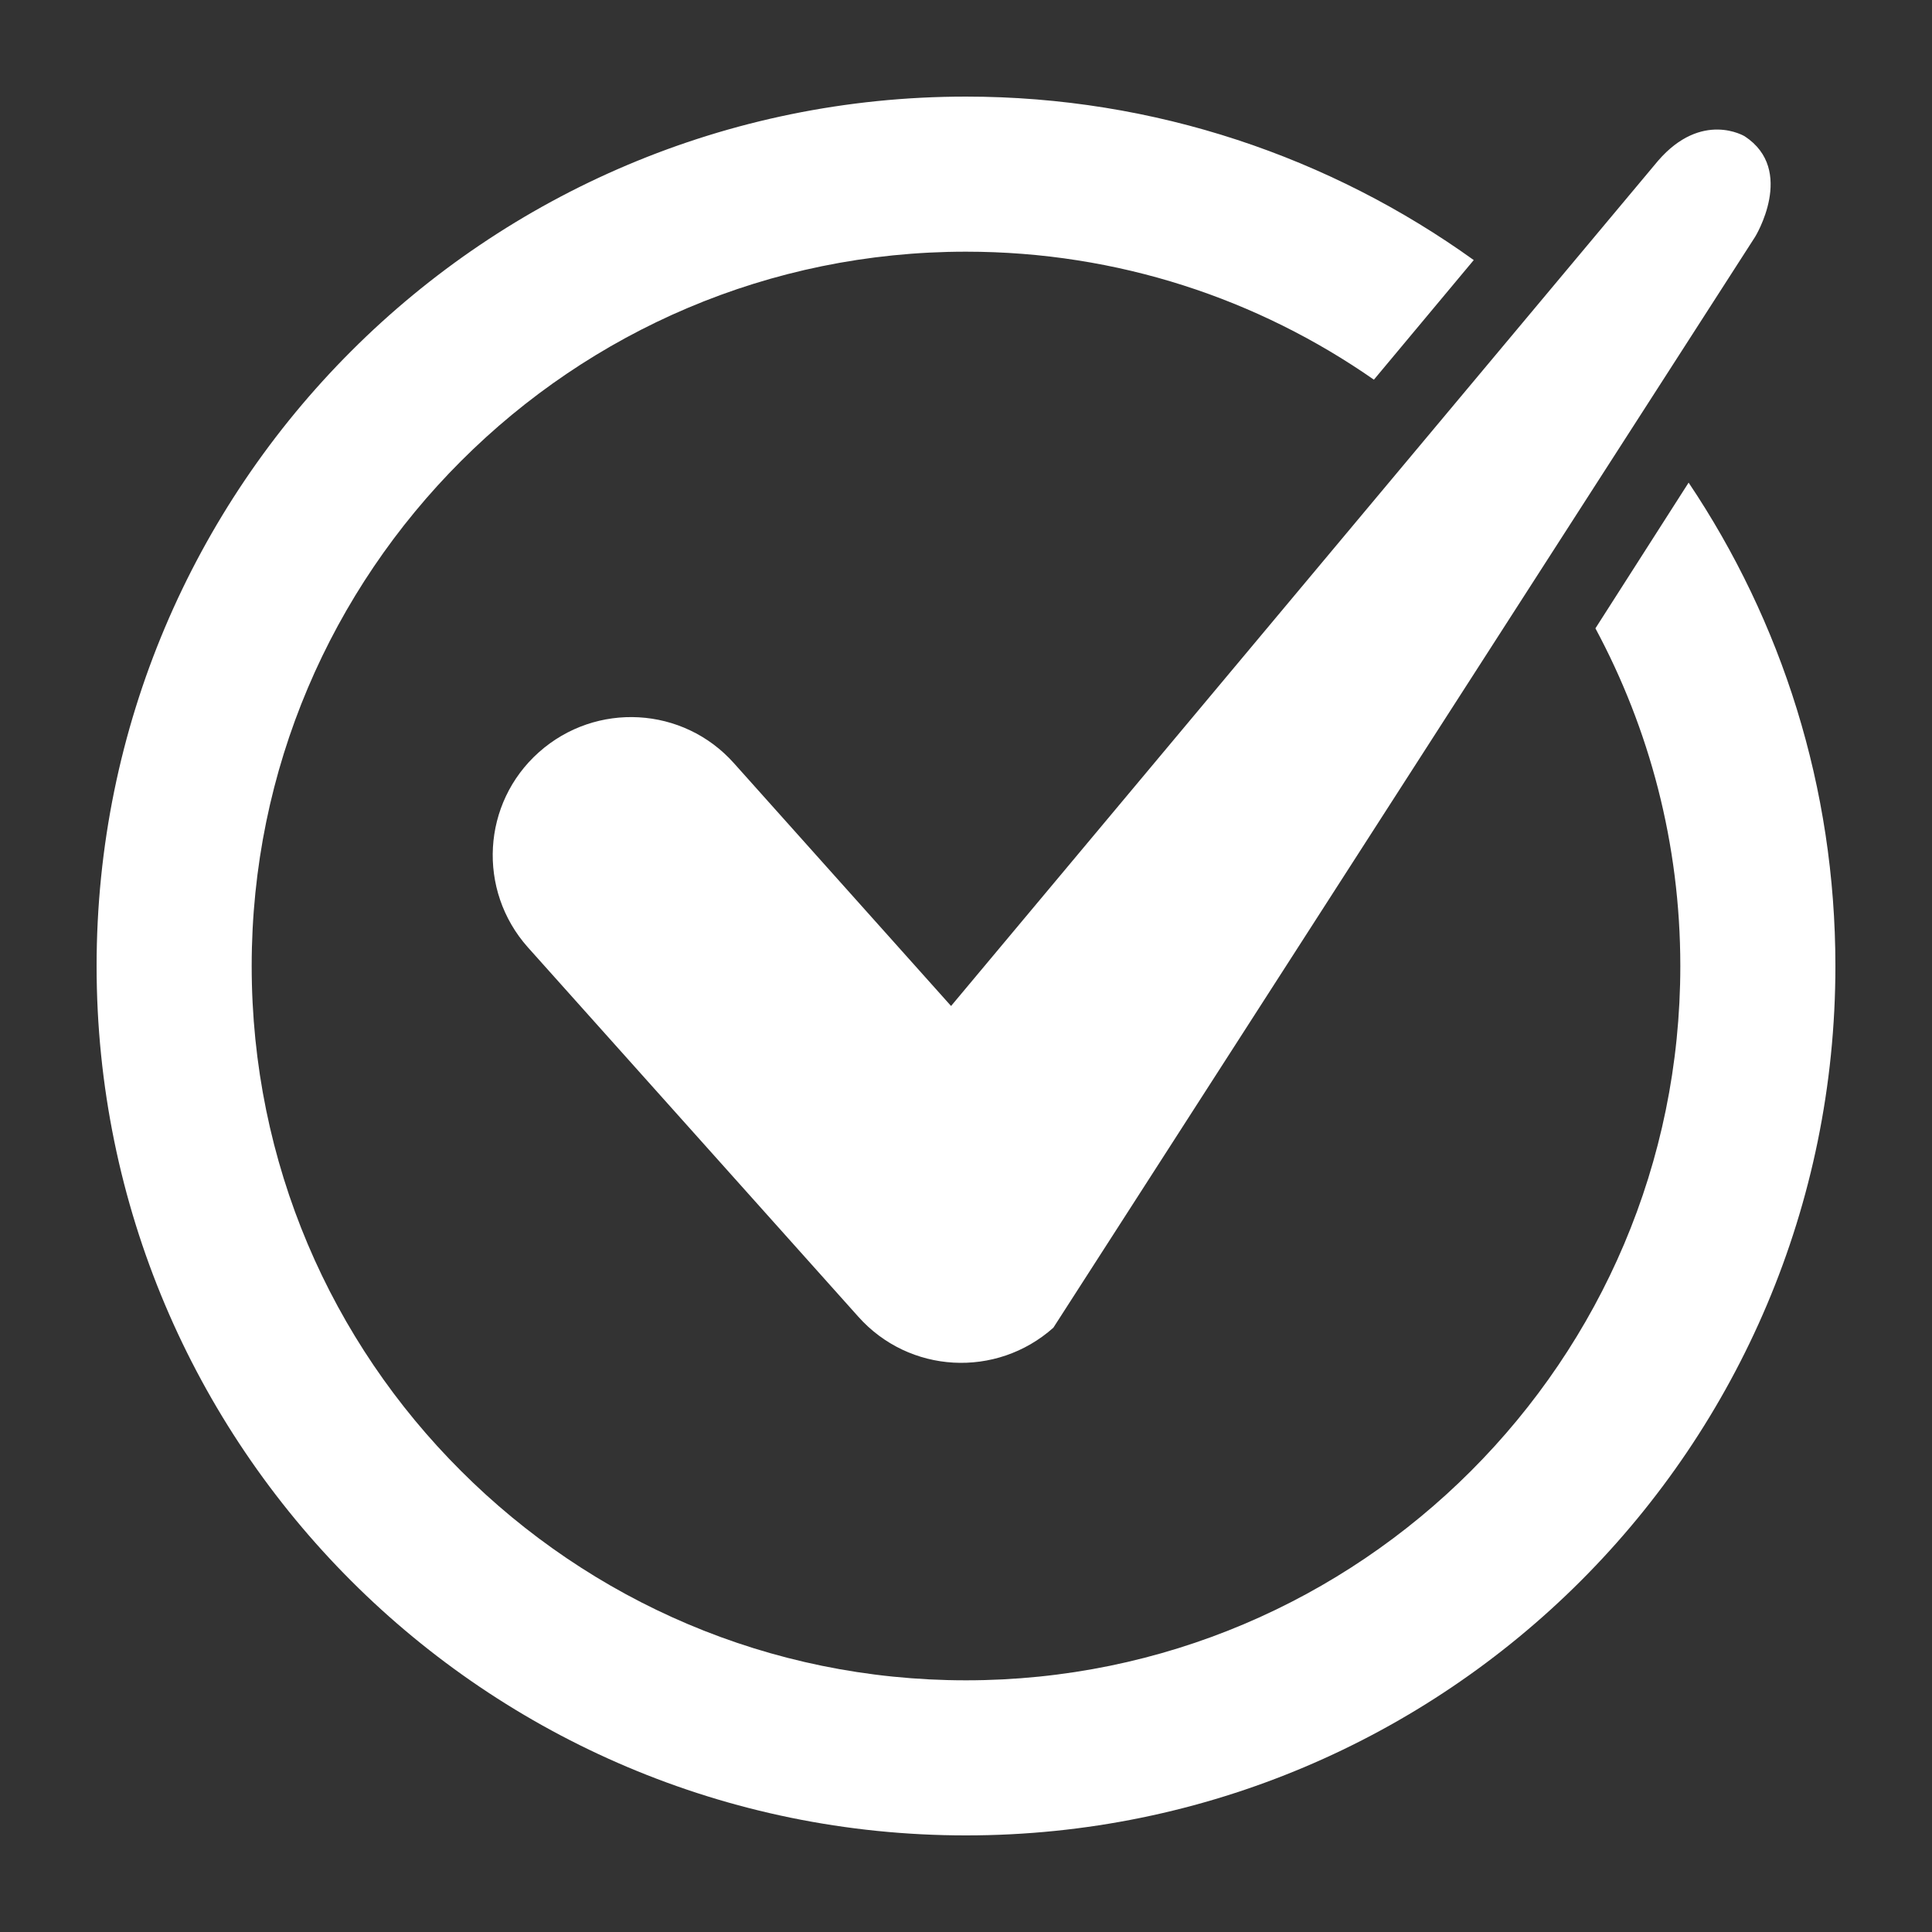 <?xml version="1.0" encoding="UTF-8"?>
<svg width="24" height="24" fill="#fff" viewBox="0 0 100 100" xmlns="http://www.w3.org/2000/svg">
  <rect x="0" y="0" width="100" height="100" fill="#333333" stroke="none"/>
  <path d="m49.227 52.07-11.234-12.562c-2.629-2.953-7.144-3.203-10.098-0.574s-3.203 7.144-0.574 10.098l17.102 19.117c2.629 2.953 7.144 3.203 10.098 0.574l36.324-56.465s2.125-3.457-0.539-5.203c0 0-2.215-1.352-4.481 1.262zm38.176-27.09-4.824 7.543c2.793 5.199 4.394 11.141 4.394 17.477 0 10.223-4.141 19.441-10.836 26.137-6.695 6.695-15.93 10.836-26.137 10.836-10.223 0-19.441-4.141-26.137-10.836-6.715-6.695-10.836-15.914-10.836-26.137s4.141-19.441 10.836-26.137c6.695-6.695 15.914-10.836 26.137-10.836 7.867 0 15.121 2.449 21.113 6.625l5.168-6.191c-7.398-5.312-16.488-8.461-26.281-8.461-12.422 0-23.688 5.039-31.824 13.176s-13.176 19.402-13.176 31.824 5.039 23.688 13.176 31.824 19.402 13.176 31.824 13.176 23.688-5.039 31.824-13.176 13.176-19.402 13.176-31.824c0-9.254-2.789-17.855-7.598-25.02z"></path>
</svg>